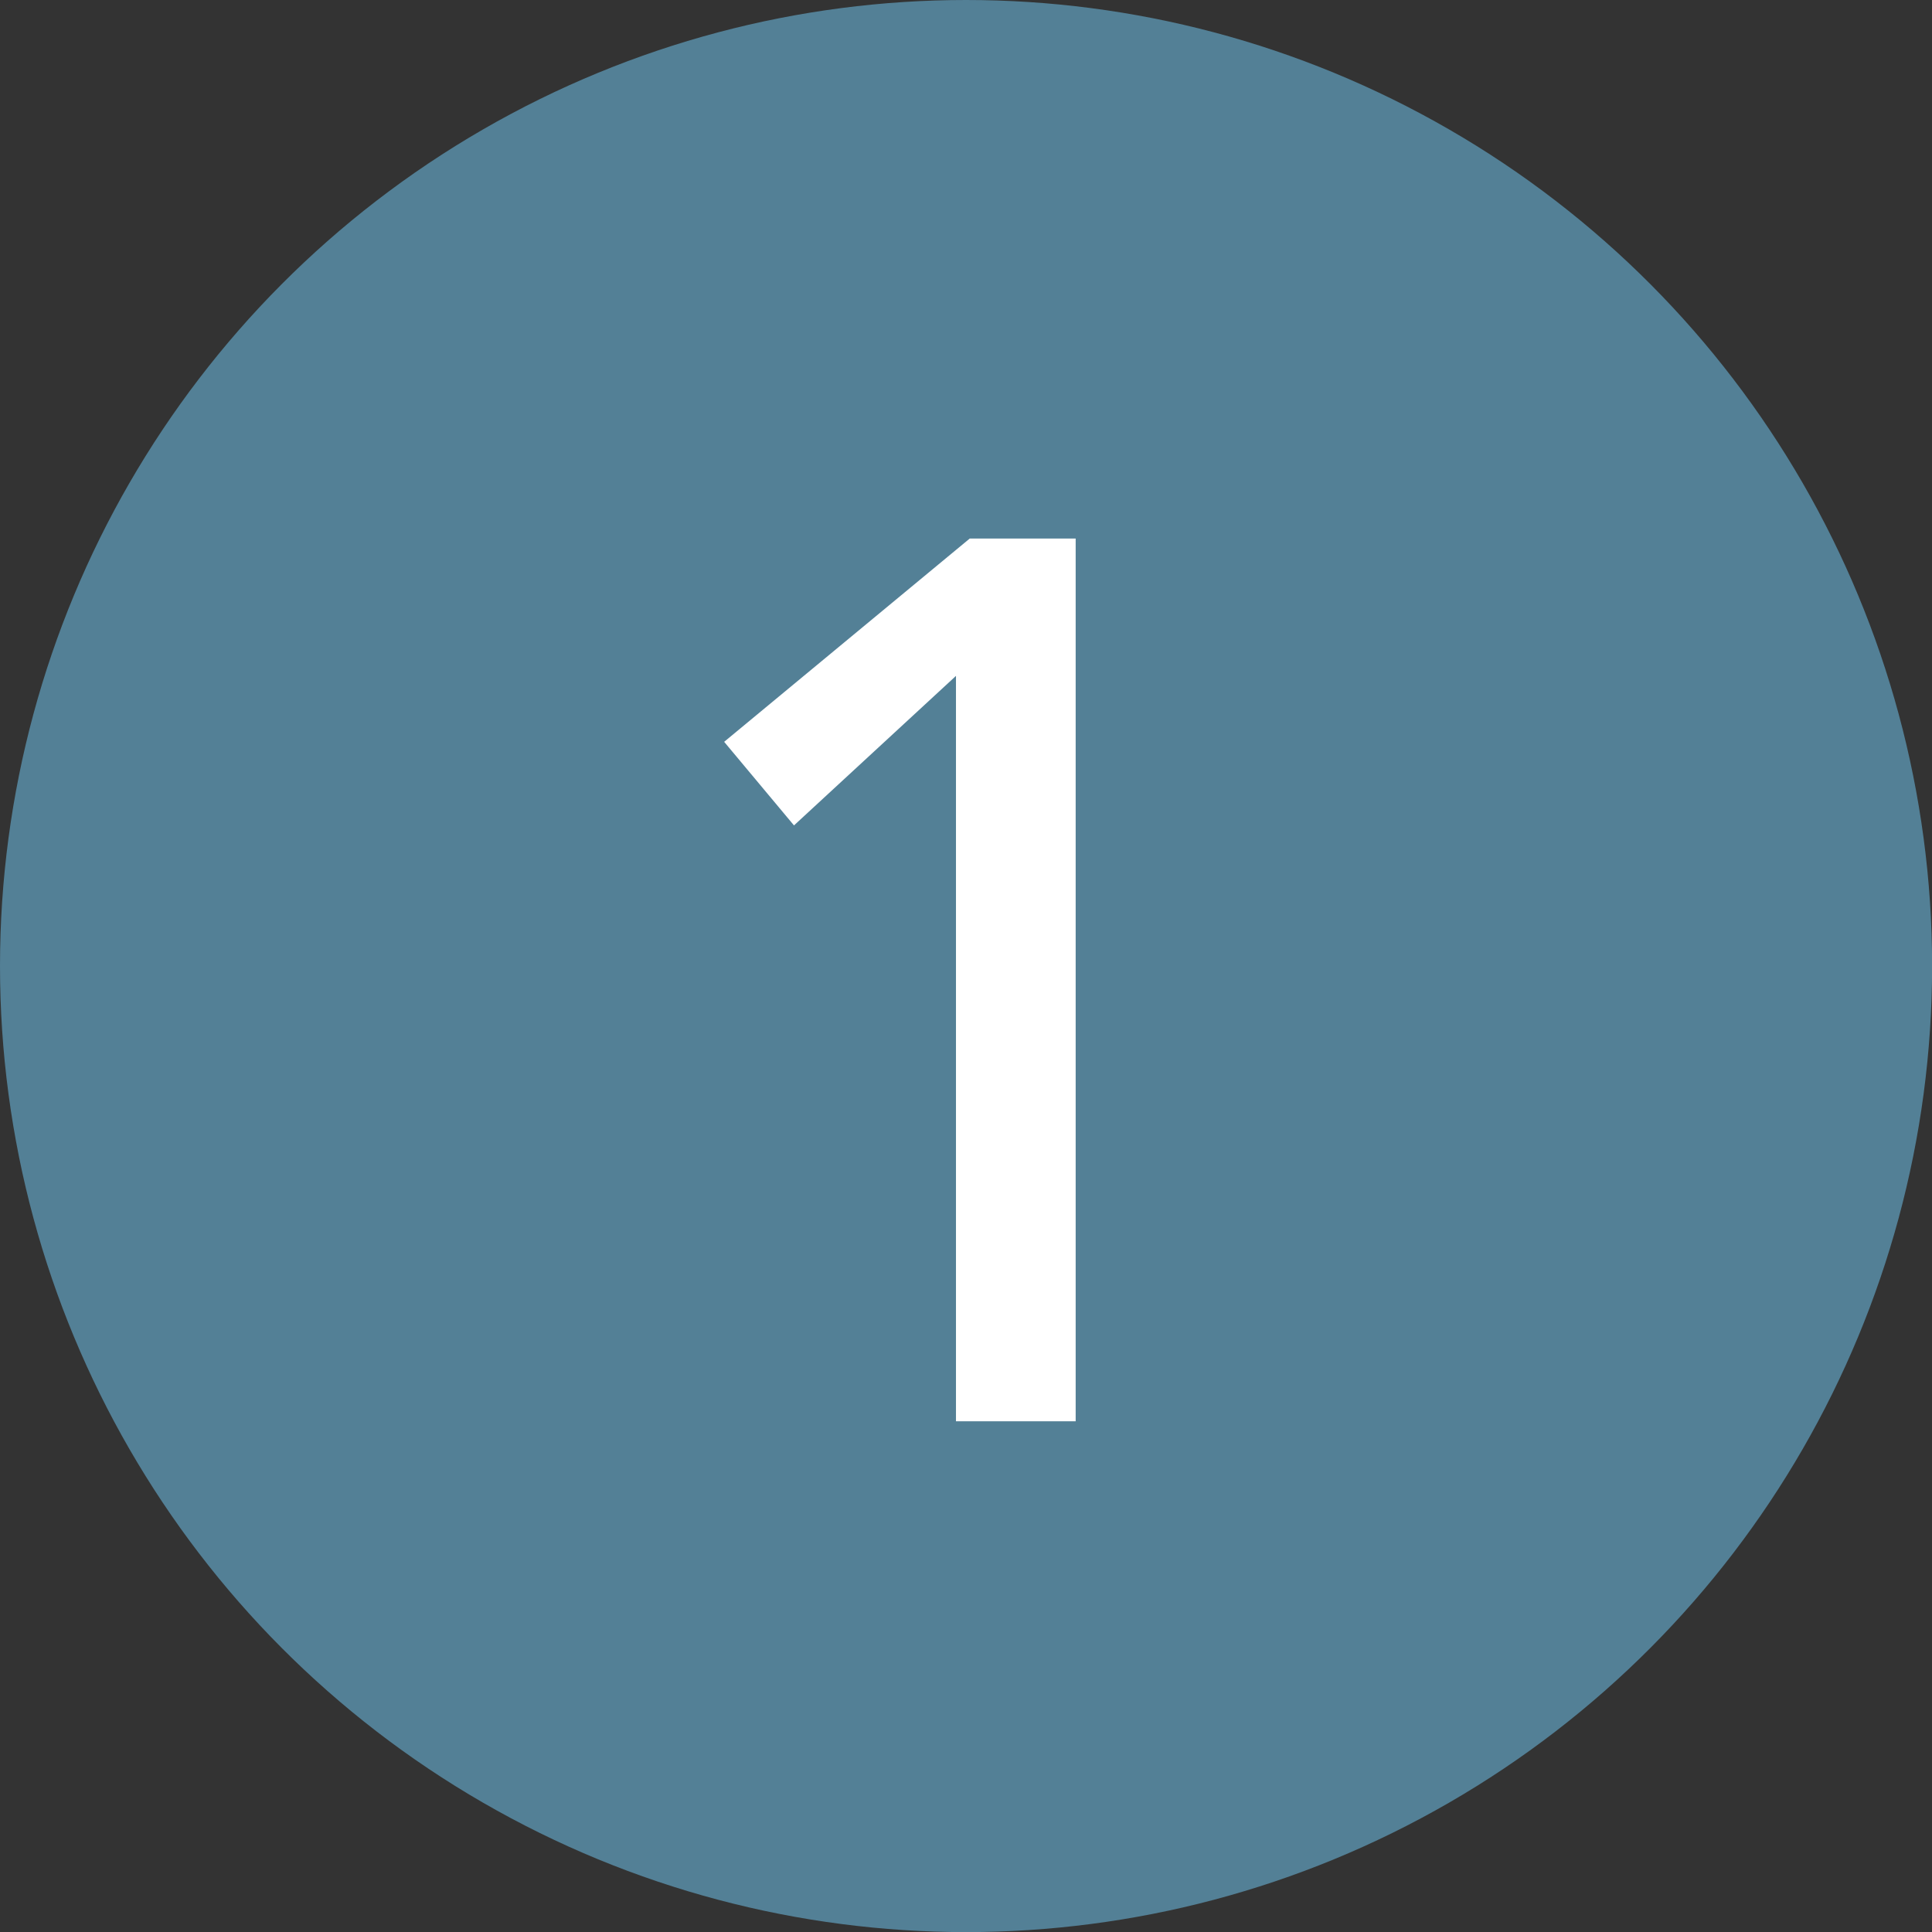 <?xml version="1.0" encoding="UTF-8"?><svg id="Layer_2" xmlns="http://www.w3.org/2000/svg" viewBox="0 0 193.69 193.69"><rect x="0" y="0" width="193.69" height="193.69" fill="#333333" stroke="none"/><defs><style>.cls-1{fill:#538096;}.cls-1,.cls-2{stroke-width:0px;}.cls-2{fill:#fff;}</style></defs><g id="Layer_1-2"><circle class="cls-1" cx="96.85" cy="96.85" r="96.85"/><path class="cls-2" d="M95.85,67.75l-16.25,15-7-8.38,24.62-20.38h10.62v88.5h-12v-74.75Z"/></g></svg>